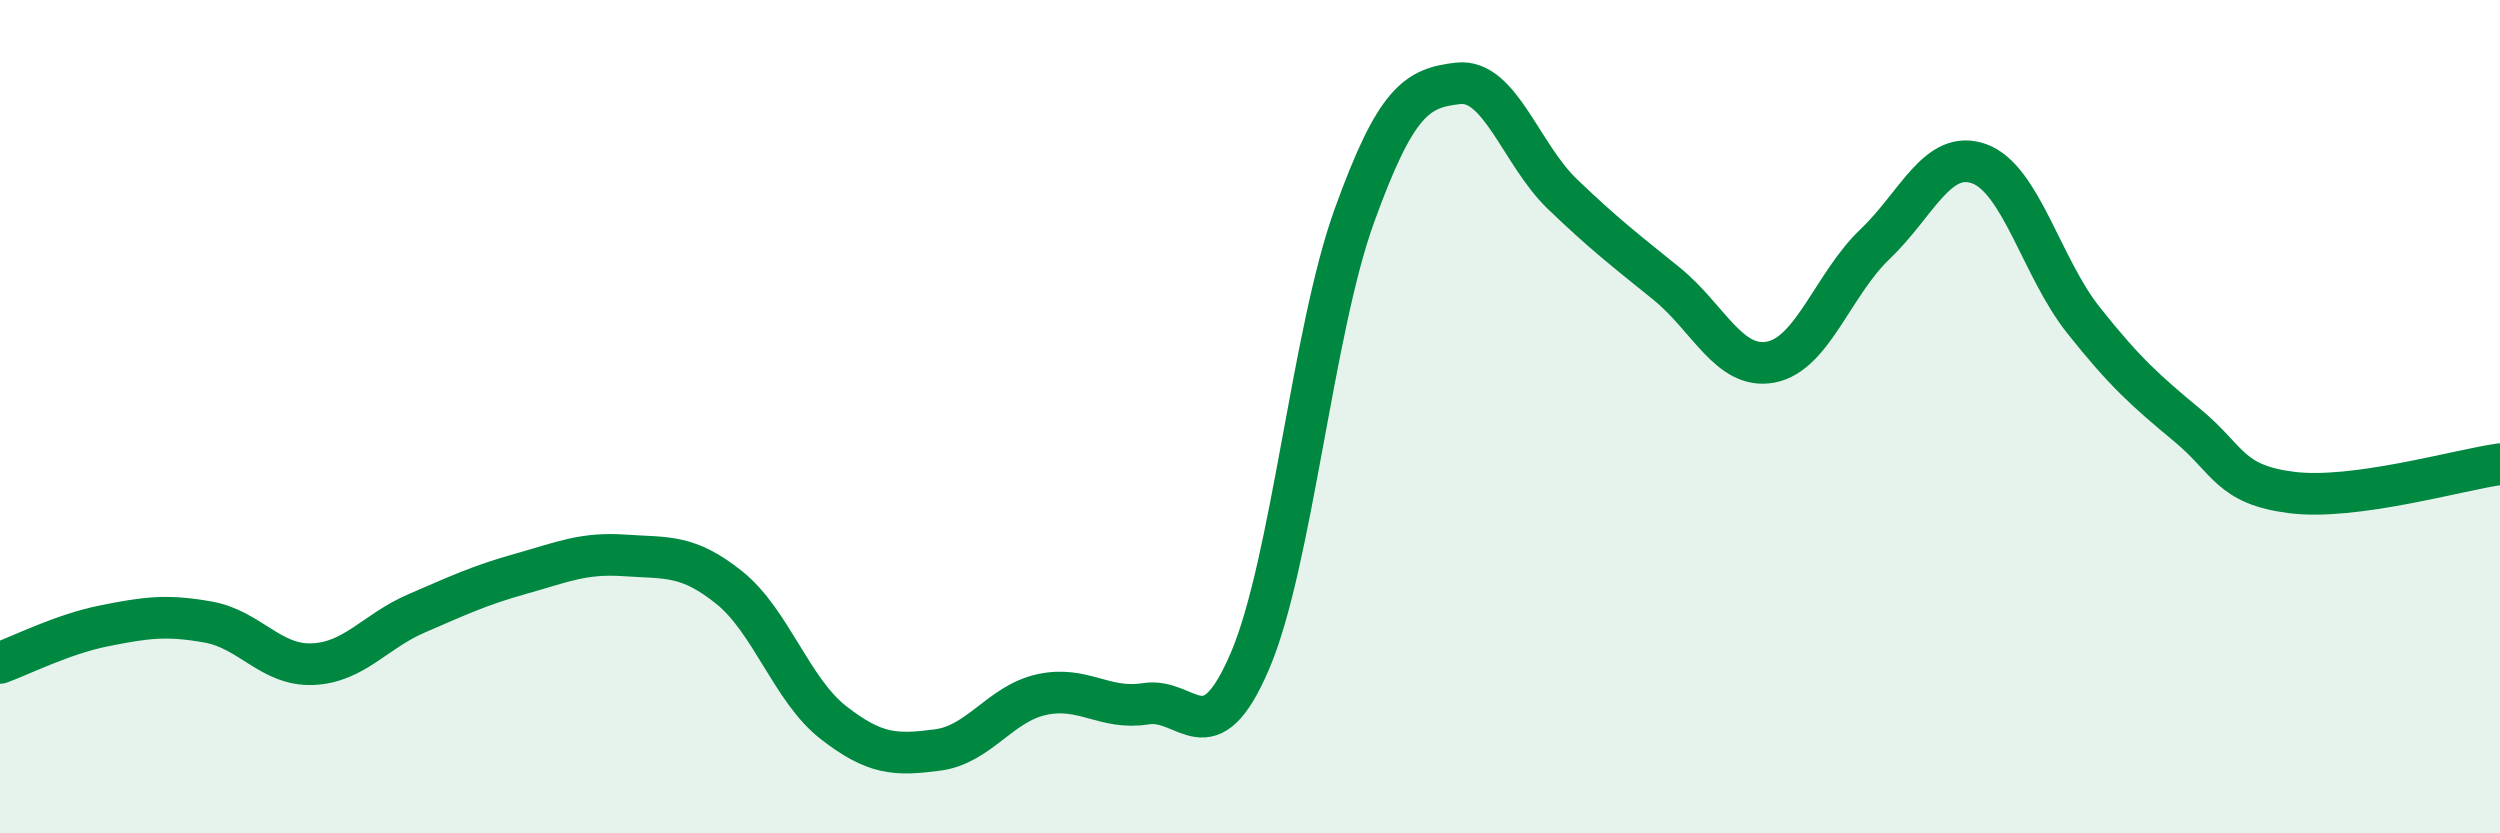 
    <svg width="60" height="20" viewBox="0 0 60 20" xmlns="http://www.w3.org/2000/svg">
      <path
        d="M 0,15.91 C 0.5,15.73 1.5,15.22 2.5,15.02 C 3.5,14.82 4,14.75 5,14.93 C 6,15.11 6.5,15.98 7.5,15.94 C 8.5,15.9 9,15.15 10,14.72 C 11,14.29 11.5,14.05 12.5,13.77 C 13.5,13.49 14,13.26 15,13.33 C 16,13.4 16.5,13.3 17.5,14.1 C 18.5,14.9 19,16.56 20,17.34 C 21,18.12 21.5,18.13 22.5,18 C 23.5,17.87 24,16.89 25,16.67 C 26,16.45 26.5,17.05 27.5,16.89 C 28.5,16.73 29,18.2 30,15.86 C 31,13.52 31.5,7.96 32.5,5.19 C 33.5,2.42 34,2.11 35,2 C 36,1.89 36.5,3.7 37.5,4.66 C 38.5,5.62 39,6 40,6.81 C 41,7.62 41.5,8.88 42.5,8.69 C 43.5,8.5 44,6.81 45,5.86 C 46,4.91 46.5,3.57 47.5,3.93 C 48.5,4.29 49,6.42 50,7.68 C 51,8.94 51.5,9.38 52.5,10.21 C 53.5,11.04 53.5,11.63 55,11.82 C 56.5,12.01 59,11.28 60,11.14L60 20L0 20Z"
        fill="#008740"
        opacity="0.1"
        stroke-linecap="round"
        stroke-linejoin="round"
      />
      <path
        d="M 0,15.91 C 0.5,15.73 1.5,15.22 2.5,15.02 C 3.5,14.82 4,14.75 5,14.93 C 6,15.11 6.5,15.98 7.5,15.94 C 8.5,15.9 9,15.15 10,14.72 C 11,14.29 11.5,14.05 12.5,13.77 C 13.5,13.49 14,13.26 15,13.33 C 16,13.4 16.5,13.3 17.5,14.1 C 18.5,14.9 19,16.56 20,17.34 C 21,18.12 21.5,18.13 22.5,18 C 23.5,17.87 24,16.89 25,16.67 C 26,16.45 26.5,17.05 27.5,16.89 C 28.5,16.73 29,18.2 30,15.86 C 31,13.52 31.5,7.96 32.5,5.19 C 33.5,2.42 34,2.11 35,2 C 36,1.89 36.5,3.7 37.5,4.66 C 38.5,5.62 39,6 40,6.81 C 41,7.62 41.5,8.88 42.5,8.69 C 43.5,8.5 44,6.81 45,5.86 C 46,4.91 46.5,3.57 47.5,3.93 C 48.5,4.29 49,6.42 50,7.68 C 51,8.94 51.5,9.38 52.5,10.21 C 53.5,11.04 53.5,11.63 55,11.82 C 56.5,12.01 59,11.28 60,11.14"
        stroke="#008740"
        stroke-width="1"
        fill="none"
        stroke-linecap="round"
        stroke-linejoin="round"
      />
    </svg>
  